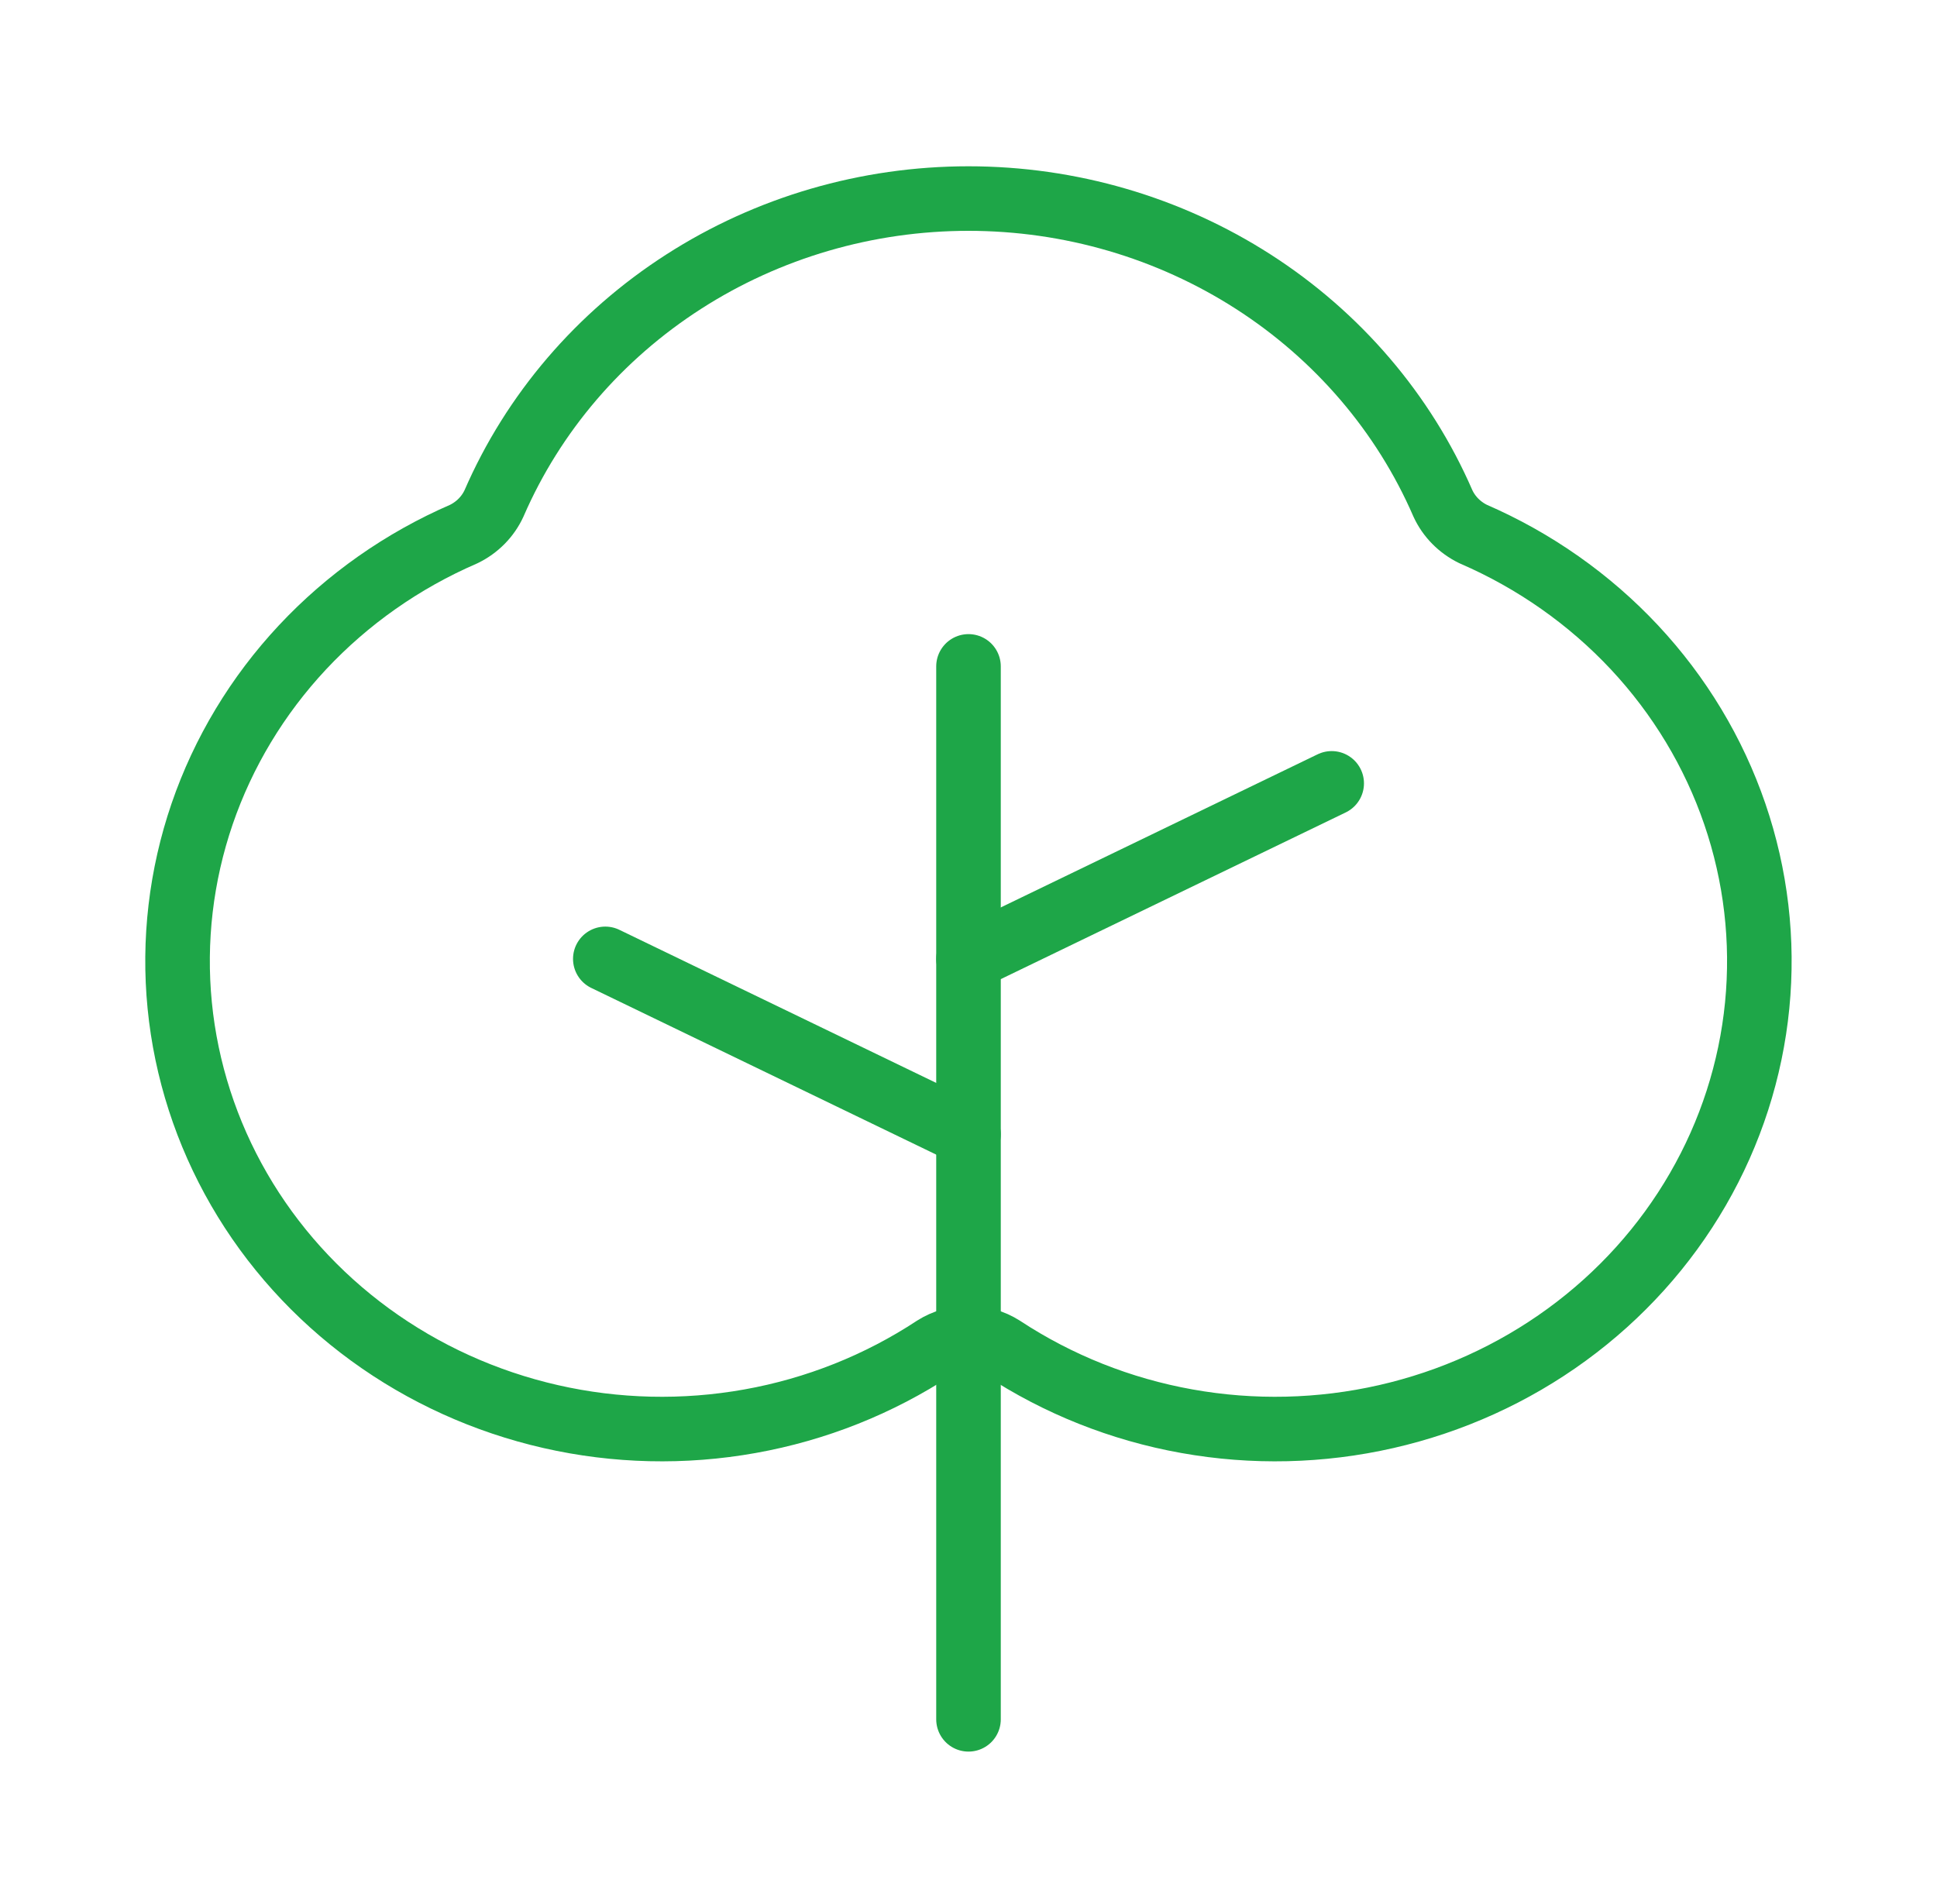 <?xml version="1.0" encoding="UTF-8"?> <svg xmlns="http://www.w3.org/2000/svg" width="60" height="59" viewBox="0 0 60 59" fill="none"> <path d="M30 53.27V20.647" stroke="#1EA648" stroke-width="2" stroke-linecap="round" stroke-linejoin="round"></path> <path d="M30 35.146L18.75 29.709" stroke="#1EA648" stroke-width="2" stroke-linecap="round" stroke-linejoin="round"></path> <path d="M30 29.709L41.25 24.271" stroke="#1EA648" stroke-width="2" stroke-linecap="round" stroke-linejoin="round"></path> <path d="M31.053 41.761C32.774 42.894 34.719 43.668 36.766 44.034C38.812 44.401 40.915 44.352 42.941 43.89C44.967 43.428 46.871 42.564 48.532 41.352C50.194 40.14 51.576 38.607 52.591 36.851C53.607 35.095 54.233 33.153 54.43 31.151C54.627 29.148 54.391 27.127 53.736 25.217C53.082 23.308 52.023 21.55 50.628 20.057C49.232 18.565 47.531 17.369 45.632 16.546C45.215 16.343 44.883 16.007 44.694 15.595C43.479 12.796 41.436 10.408 38.822 8.728C36.207 7.048 33.138 6.152 29.999 6.152C26.859 6.152 23.79 7.048 21.176 8.728C18.561 10.408 16.518 12.796 15.303 15.595C15.114 16.007 14.783 16.343 14.366 16.546C12.466 17.369 10.765 18.565 9.37 20.057C7.974 21.55 6.916 23.308 6.261 25.217C5.607 27.127 5.37 29.148 5.567 31.151C5.764 33.153 6.391 35.095 7.406 36.851C8.421 38.607 9.804 40.14 11.465 41.352C13.127 42.564 15.031 43.428 17.057 43.89C19.082 44.352 21.185 44.401 23.232 44.034C25.279 43.668 27.224 42.894 28.944 41.761C29.257 41.562 29.624 41.457 29.999 41.457C30.373 41.457 30.74 41.562 31.053 41.761Z" stroke="#1EA648" stroke-width="2" stroke-linecap="round" stroke-linejoin="round"></path> </svg> 